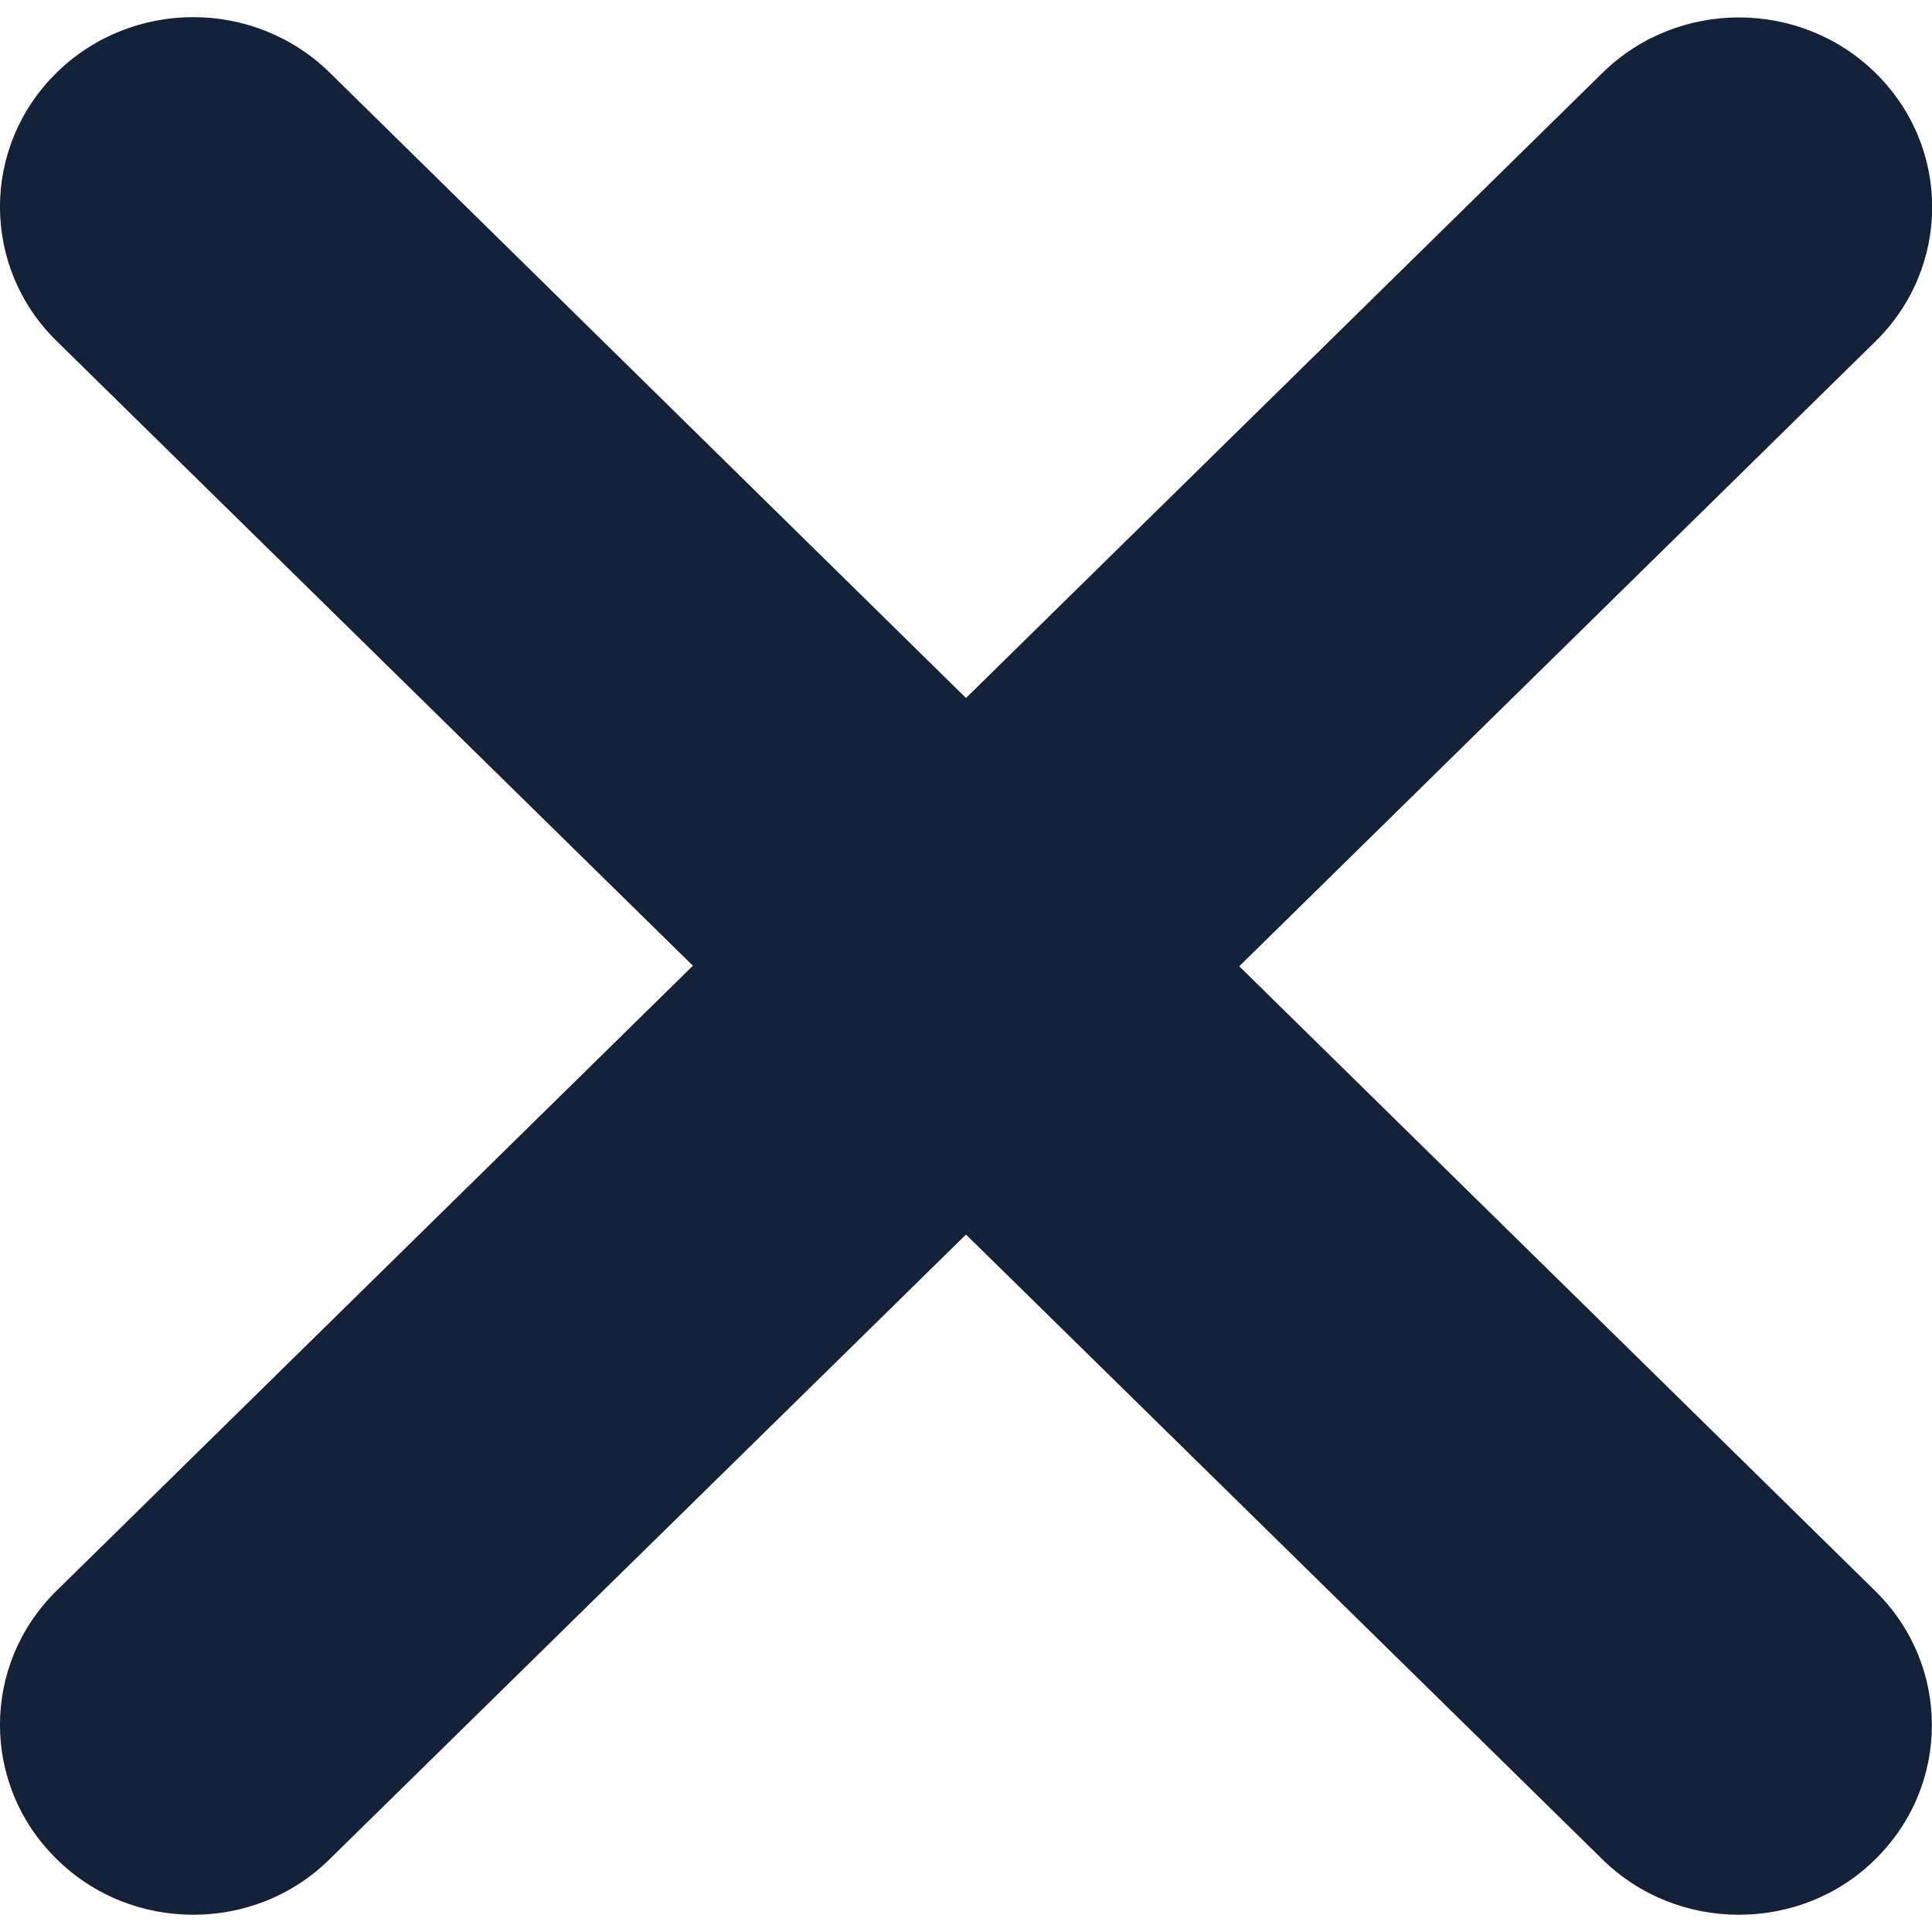 <svg width="14" height="14" viewBox="0 0 14 14" fill="none" xmlns="http://www.w3.org/2000/svg">
<path d="M13.589 11.529C14.136 12.066 14.136 12.936 13.589 13.473C13.318 13.742 12.959 13.875 12.6 13.875C12.241 13.875 11.883 13.741 11.61 13.472L7 8.946L2.39 13.471C2.117 13.742 1.758 13.875 1.4 13.875C1.042 13.875 0.684 13.742 0.41 13.471C-0.137 12.934 -0.137 12.064 0.41 11.527L5.021 6.998L0.41 2.471C-0.137 1.934 -0.137 1.064 0.41 0.527C0.957 -0.01 1.843 -0.01 2.39 0.527L7 5.058L11.611 0.529C12.158 -0.008 13.044 -0.008 13.591 0.529C14.138 1.066 14.138 1.936 13.591 2.473L8.98 7.002L13.589 11.529Z" fill="#132238"/>
</svg>
